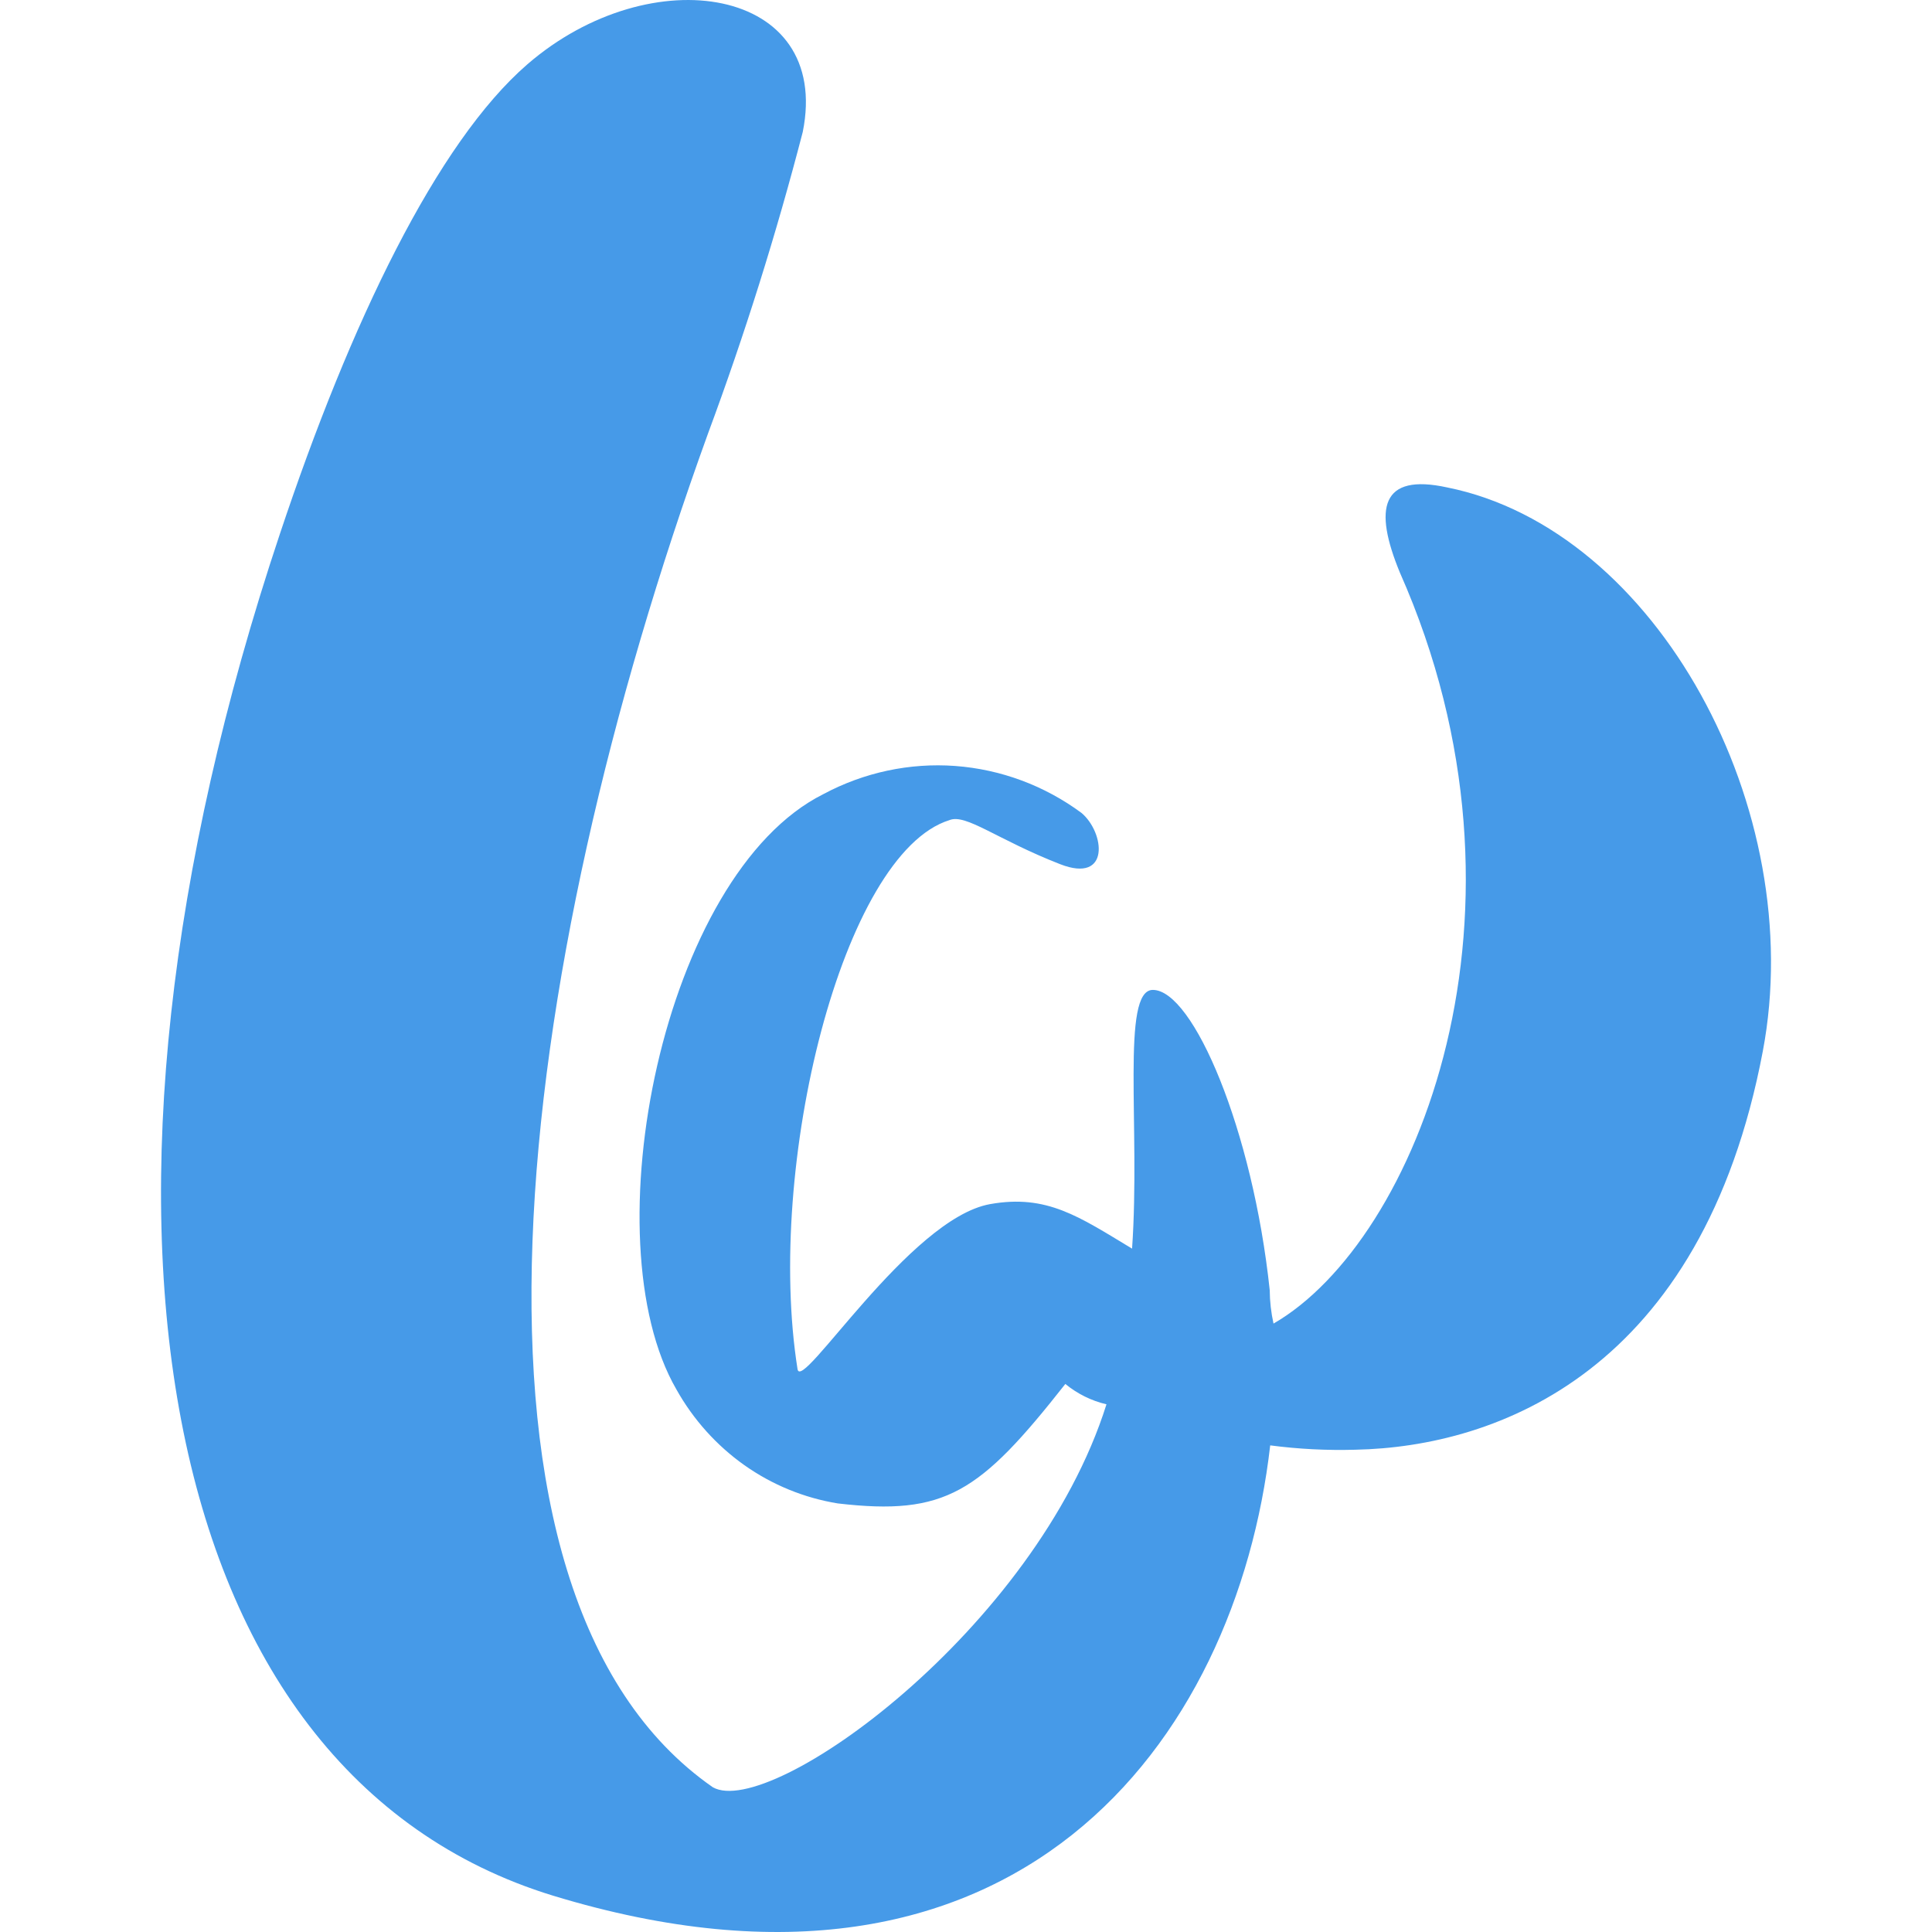 <svg width="24" height="24" viewBox="0 0 24 24" fill="none" xmlns="http://www.w3.org/2000/svg">
<path d="M17.977 6.055C17.154 5.875 17.06 6.314 17.39 7.113C19.253 11.318 17.595 15.42 15.82 16.442C15.79 16.306 15.774 16.167 15.773 16.027C15.562 14.033 14.821 12.297 14.321 12.297C13.922 12.297 14.168 14.003 14.063 15.511C13.404 15.114 13.005 14.832 12.299 14.958C11.294 15.138 9.948 17.319 9.907 17.006C9.507 14.483 10.465 10.603 11.794 10.188C11.999 10.104 12.382 10.428 13.169 10.735C13.798 10.981 13.722 10.338 13.434 10.098C12.974 9.758 12.431 9.557 11.865 9.515C11.299 9.474 10.733 9.595 10.23 9.864C8.232 10.861 7.327 15.402 8.402 17.259C8.611 17.633 8.9 17.955 9.247 18.201C9.594 18.446 9.99 18.608 10.407 18.676C11.747 18.832 12.17 18.544 13.234 17.192C13.384 17.315 13.558 17.401 13.745 17.445C12.864 20.244 9.566 22.605 8.855 22.202C5.399 19.799 6.357 12.117 8.796 5.383C9.251 4.157 9.643 2.908 9.972 1.64C10.336 -0.162 8.091 -0.534 6.551 0.799C5.428 1.772 4.352 4.007 3.477 6.632C0.685 14.988 1.872 22.016 6.868 23.548C12.617 25.302 15.356 21.638 15.779 17.955C16.13 18.001 16.483 18.019 16.837 18.009C18.6 17.973 21.145 17.036 21.898 13.06C22.468 10.056 20.581 6.578 17.977 6.055Z" fill="#469AE8"/>
</svg>
